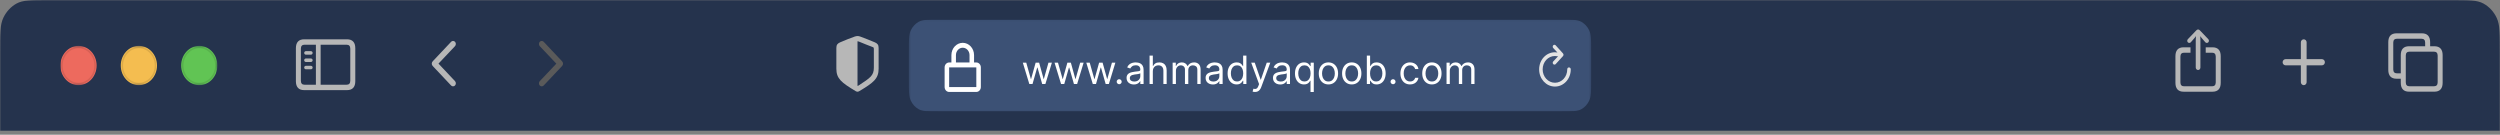<svg width="1280" height="69" viewBox="0 0 1280 69" fill="none" xmlns="http://www.w3.org/2000/svg">
<rect x="0" y="0" width="1280" height="69" fill="#808080" stroke="none"/>
<mask id="mask0_20_86" style="mask-type:luminance" maskUnits="userSpaceOnUse" x="0" y="0" width="1280" height="68">
<path d="M1280 0H0V67.083H1280V0Z" fill="white"/>
</mask>
<g mask="url(#mask0_20_86)">
<path d="M0 26.834C0 17.441 0 12.745 1.685 9.157C3.167 6.001 5.532 3.436 8.441 1.828C11.748 0 16.076 0 24.734 0H1255.26C1263.92 0 1268.25 0 1271.56 1.828C1274.47 3.436 1276.83 6.001 1278.31 9.157C1280 12.745 1280 17.441 1280 26.833V67.083H0V26.834Z" fill="#25334D"/>
<mask id="mask1_20_86" style="mask-type:luminance" maskUnits="userSpaceOnUse" x="1106" y="11" width="150" height="41">
<path d="M1255.27 11.74H1106.86V51.99H1255.27V11.74Z" fill="white"/>
</mask>
<g mask="url(#mask1_20_86)">
<path d="M1125.42 35.845C1126.08 35.845 1126.61 35.261 1126.61 34.566V20.574L1126.53 18.515L1127.31 19.531L1129.1 21.603C1129.31 21.853 1129.6 21.978 1129.89 21.978C1130.48 21.978 1130.97 21.52 1130.97 20.866C1130.97 20.518 1130.84 20.268 1130.63 20.031L1126.33 15.539C1126.03 15.205 1125.73 15.094 1125.42 15.094C1125.1 15.094 1124.82 15.205 1124.51 15.539L1120.21 20.031C1119.99 20.268 1119.86 20.518 1119.86 20.866C1119.86 21.52 1120.34 21.978 1120.93 21.978C1121.22 21.978 1121.53 21.853 1121.73 21.603L1123.53 19.531L1124.32 18.501L1124.22 20.574V34.566C1124.22 35.261 1124.76 35.845 1125.42 35.845ZM1118.03 46.958H1132.79C1135.57 46.958 1137.01 45.401 1137.01 42.424V28.752C1137.01 25.776 1135.57 24.218 1132.79 24.218H1129.33V26.986H1132.62C1133.79 26.986 1134.46 27.653 1134.46 28.988V42.174C1134.46 43.509 1133.79 44.177 1132.62 44.177H1118.2C1117.02 44.177 1116.37 43.509 1116.37 42.174V28.988C1116.37 27.653 1117.02 26.986 1118.2 26.986H1121.53V24.218H1118.03C1115.26 24.218 1113.82 25.762 1113.82 28.752V42.424C1113.82 45.401 1115.26 46.958 1118.03 46.958Z" fill="#B7B7B7"/>
<path d="M1179.52 43.604C1180.33 43.604 1180.99 42.887 1180.99 42.073V33.437H1188.88C1189.67 33.437 1190.34 32.734 1190.34 31.865C1190.34 31.009 1189.67 30.292 1188.88 30.292H1180.99V21.656C1180.99 20.829 1180.33 20.125 1179.52 20.125C1178.71 20.125 1178.04 20.829 1178.04 21.656V30.292H1170.16C1169.39 30.292 1168.7 31.009 1168.7 31.865C1168.7 32.734 1169.39 33.437 1170.16 33.437H1178.04V42.073C1178.04 42.887 1178.71 43.604 1179.52 43.604Z" fill="#B7B7B7"/>
<path d="M1227.02 40.309H1229.2V42.408C1229.2 45.384 1230.65 46.941 1233.42 46.941H1246.41C1249.18 46.941 1250.63 45.384 1250.63 42.408V28.211C1250.63 25.235 1249.18 23.678 1246.41 23.678H1244.23V21.593C1244.23 18.617 1242.78 17.059 1240.02 17.059H1227.02C1224.24 17.059 1222.8 18.617 1222.8 21.593V35.775C1222.8 38.765 1224.24 40.309 1227.02 40.309ZM1227.19 37.541C1226.01 37.541 1225.35 36.874 1225.35 35.525V21.843C1225.35 20.494 1226.01 19.84 1227.19 19.84H1239.85C1241.02 19.84 1241.68 20.494 1241.68 21.843V23.678H1233.42C1230.65 23.678 1229.2 25.235 1229.2 28.211V37.541H1227.19ZM1233.58 44.16C1232.4 44.16 1231.76 43.493 1231.76 42.158V28.461C1231.76 27.127 1232.4 26.459 1233.58 26.459H1246.25C1247.42 26.459 1248.08 27.127 1248.08 28.461V42.158C1248.08 43.493 1247.42 44.16 1246.25 44.16H1233.58Z" fill="#B7B7B7"/>
</g>
<mask id="mask2_20_86" style="mask-type:luminance" maskUnits="userSpaceOnUse" x="148" y="11" width="152" height="41">
<path d="M299.903 11.74H148.406V51.99H299.903V11.74Z" fill="white"/>
</mask>
<g mask="url(#mask2_20_86)">
<path d="M155.719 46.144H177.675C180.46 46.144 181.91 44.585 181.91 41.605V24.663C181.91 21.684 180.46 20.125 177.675 20.125H155.719C152.947 20.125 151.498 21.67 151.498 24.663V41.605C151.498 44.585 152.947 46.144 155.719 46.144ZM155.886 43.373C154.705 43.373 154.051 42.705 154.051 41.355V24.914C154.051 23.564 154.705 22.895 155.886 22.895H161.738V43.373H155.886ZM177.508 22.895C178.689 22.895 179.343 23.564 179.343 24.914V41.355C179.343 42.705 178.689 43.373 177.508 43.373H164.163V22.895H177.508ZM159.222 27.991C159.684 27.991 160.069 27.559 160.069 27.086C160.069 26.612 159.684 26.195 159.222 26.195H156.592C156.13 26.195 155.745 26.612 155.745 27.086C155.745 27.559 156.13 27.991 156.592 27.991H159.222ZM159.222 31.735C159.684 31.735 160.069 31.318 160.069 30.831C160.069 30.357 159.684 29.94 159.222 29.94H156.592C156.13 29.94 155.745 30.357 155.745 30.831C155.745 31.318 156.13 31.735 156.592 31.735H159.222ZM159.222 35.466C159.684 35.466 160.069 35.062 160.069 34.575C160.069 34.102 159.684 33.698 159.222 33.698H156.592C156.13 33.698 155.745 34.102 155.745 34.575C155.745 35.062 156.13 35.466 156.592 35.466H159.222Z" fill="#B7B7B7"/>
<path d="M230.955 43.762L221.557 33.791C221.231 33.437 221.062 33.044 221.062 32.585C221.062 32.127 221.231 31.707 221.569 31.367L230.966 21.409C231.233 21.121 231.571 20.964 231.956 20.964C232.765 20.964 233.393 21.645 233.393 22.51C233.393 22.929 233.236 23.335 232.958 23.637L224.505 32.572L232.958 41.534C233.236 41.836 233.393 42.229 233.393 42.661C233.393 43.526 232.765 44.207 231.956 44.207C231.571 44.207 231.233 44.05 230.955 43.762Z" fill="#B7B7B7"/>
<path d="M277.378 44.207C277.778 44.207 278.104 44.05 278.382 43.762L287.777 33.804C288.103 33.437 288.272 33.057 288.272 32.585C288.272 32.127 288.115 31.721 287.777 31.38L278.382 21.409C278.104 21.121 277.778 20.964 277.378 20.964C276.569 20.964 275.941 21.645 275.941 22.51C275.941 22.929 276.11 23.335 276.377 23.637L284.844 32.599L276.377 41.534C276.098 41.849 275.941 42.229 275.941 42.661C275.941 43.526 276.569 44.207 277.378 44.207Z" fill="#5A5A5A"/>
</g>
<mask id="mask3_20_86" style="mask-type:luminance" maskUnits="userSpaceOnUse" x="30" y="23" width="82" height="21">
<path d="M111.304 23.479H30.918V43.604H111.304V23.479Z" fill="white"/>
</mask>
<g mask="url(#mask3_20_86)">
<path d="M40.193 43.604C45.316 43.604 49.468 39.099 49.468 33.542C49.468 27.984 45.316 23.479 40.193 23.479C35.071 23.479 30.918 27.984 30.918 33.542C30.918 39.099 35.071 43.604 40.193 43.604Z" fill="#ED6A5E"/>
<path d="M40.193 42.766C44.889 42.766 48.696 38.636 48.696 33.542C48.696 28.448 44.889 24.318 40.193 24.318C35.497 24.318 31.691 28.448 31.691 33.542C31.691 38.636 35.497 42.766 40.193 42.766Z" stroke="black" stroke-opacity="0.1" stroke-width="0.778"/>
<path d="M71.111 43.604C76.234 43.604 80.386 39.099 80.386 33.542C80.386 27.984 76.234 23.479 71.111 23.479C65.989 23.479 61.836 27.984 61.836 33.542C61.836 39.099 65.989 43.604 71.111 43.604Z" fill="#F4BD50"/>
<path d="M71.111 42.766C75.807 42.766 79.614 38.636 79.614 33.542C79.614 28.448 75.807 24.318 71.111 24.318C66.415 24.318 62.609 28.448 62.609 33.542C62.609 38.636 66.415 42.766 71.111 42.766Z" stroke="black" stroke-opacity="0.1" stroke-width="0.778"/>
<path d="M102.029 43.604C107.152 43.604 111.304 39.099 111.304 33.542C111.304 27.984 107.152 23.479 102.029 23.479C96.906 23.479 92.754 27.984 92.754 33.542C92.754 39.099 96.906 43.604 102.029 43.604Z" fill="#61C454"/>
<path d="M102.029 42.766C106.725 42.766 110.531 38.636 110.531 33.542C110.531 28.448 106.725 24.318 102.029 24.318C97.333 24.318 93.526 28.448 93.526 33.542C93.526 38.636 97.333 42.766 102.029 42.766Z" stroke="black" stroke-opacity="0.1" stroke-width="0.778"/>
</g>
<path d="M439.034 46.958C439.265 46.958 439.608 46.874 439.928 46.678C447.296 42.293 449.854 40.261 449.854 35.162V24.584C449.854 22.903 449.254 22.301 447.974 21.698C446.555 21.04 441.783 19.218 440.39 18.7C439.968 18.546 439.469 18.448 439.034 18.448C438.599 18.448 438.1 18.574 437.679 18.7C436.283 19.134 431.513 21.054 430.092 21.698C428.814 22.287 428.212 22.903 428.212 24.584V35.162C428.212 40.261 430.784 42.265 438.126 46.678C438.458 46.874 438.803 46.958 439.034 46.958ZM439.724 21.278C441.399 22.006 445.046 23.421 446.964 24.164C447.322 24.318 447.412 24.528 447.412 25.032V34.643C447.412 38.748 445.531 39.855 439.763 43.666C439.404 43.904 439.225 43.988 439.046 43.988V21.124C439.225 21.124 439.418 21.166 439.724 21.278Z" fill="#B7B7B7"/>
<mask id="mask4_20_86" style="mask-type:luminance" maskUnits="userSpaceOnUse" x="465" y="10" width="350" height="48">
<path d="M814.686 10.062H465.314V57.021H814.686V10.062Z" fill="white"/>
</mask>
<g mask="url(#mask4_20_86)">
<path d="M465.314 26.162C465.314 20.527 465.314 17.709 466.325 15.557C467.214 13.663 468.633 12.124 470.378 11.159C472.362 10.062 474.96 10.062 480.155 10.062H799.845C805.04 10.062 807.638 10.062 809.622 11.159C811.367 12.124 812.786 13.663 813.675 15.557C814.686 17.709 814.686 20.527 814.686 26.162V40.921C814.686 46.556 814.686 49.374 813.675 51.527C812.786 53.42 811.367 54.959 809.622 55.924C807.638 57.021 805.04 57.021 799.845 57.021H480.155C474.96 57.021 472.362 57.021 470.378 55.924C468.633 54.959 467.214 53.42 466.325 51.527C465.314 49.374 465.314 46.556 465.314 40.921V26.162Z" fill="#3C5175"/>
<mask id="mask5_20_86" style="mask-type:luminance" maskUnits="userSpaceOnUse" x="786" y="21" width="21" height="25">
<path d="M806.184 21.802H786.087V45.281H806.184V21.802Z" fill="white"/>
</mask>
<g mask="url(#mask5_20_86)">
<path d="M795.872 33.093C796.136 33.093 796.343 33.004 796.506 32.818L800.221 28.759C800.419 28.543 800.511 28.307 800.511 28.032C800.511 27.767 800.411 27.511 800.221 27.315L796.506 23.217C796.343 23.02 796.136 22.922 795.872 22.922C795.383 22.922 794.993 23.364 794.993 23.905C794.993 24.17 795.085 24.386 795.238 24.573L797.404 26.872C796.977 26.804 796.544 26.764 796.108 26.764C791.624 26.764 788.037 30.656 788.037 35.53C788.037 40.404 791.652 44.325 796.136 44.325C800.628 44.325 804.234 40.404 804.234 35.53C804.234 34.94 803.852 34.518 803.309 34.518C802.785 34.518 802.431 34.94 802.431 35.53C802.431 39.323 799.632 42.369 796.136 42.369C792.648 42.369 789.84 39.323 789.84 35.53C789.84 31.707 792.62 28.681 796.108 28.681C796.697 28.681 797.241 28.73 797.72 28.818L795.248 31.471C795.085 31.648 794.993 31.864 794.993 32.13C794.993 32.67 795.383 33.093 795.872 33.093Z" fill="#E3E3E3"/>
</g>
<path d="M492.919 21.922C489.723 21.922 487.121 24.743 487.121 28.211V31.984H485.963C484.685 31.984 483.643 33.112 483.643 34.5V44.562C483.643 45.95 484.685 47.078 485.963 47.078H499.876C501.154 47.078 502.195 45.95 502.195 44.562V34.5C502.195 33.112 501.154 31.984 499.876 31.984H498.717V28.211C498.717 24.743 496.115 21.922 492.919 21.922ZM499.876 34.5L499.878 44.562H485.963V34.5H499.876ZM489.441 31.984V28.211C489.441 26.13 491.001 24.437 492.919 24.437C494.837 24.437 496.398 26.13 496.398 28.211V31.984H489.441Z" fill="white"/>
</g>
</g>
<path d="M527.006 43L523.682 32.091H525.443L527.801 40.443H527.915L530.244 32.091H532.034L534.335 40.415H534.449L536.807 32.091H538.568L535.244 43H533.597L531.21 34.619H531.04L528.653 43H527.006ZM543.256 43L539.932 32.091H541.693L544.051 40.443H544.165L546.494 32.091H548.284L550.585 40.415H550.699L553.057 32.091H554.818L551.494 43H549.847L547.46 34.619H547.29L544.903 43H543.256ZM559.506 43L556.182 32.091H557.943L560.301 40.443H560.415L562.744 32.091H564.534L566.835 40.415H566.949L569.307 32.091H571.068L567.744 43H566.097L563.71 34.619H563.54L561.153 43H559.506ZM573.021 43.114C572.671 43.114 572.37 42.988 572.119 42.737C571.868 42.486 571.743 42.186 571.743 41.835C571.743 41.485 571.868 41.184 572.119 40.933C572.37 40.682 572.671 40.557 573.021 40.557C573.372 40.557 573.672 40.682 573.923 40.933C574.174 41.184 574.3 41.485 574.3 41.835C574.3 42.067 574.241 42.28 574.122 42.474C574.009 42.669 573.855 42.825 573.661 42.943C573.471 43.057 573.258 43.114 573.021 43.114ZM580.518 43.256C579.826 43.256 579.199 43.126 578.636 42.865C578.072 42.6 577.625 42.219 577.293 41.722C576.962 41.22 576.796 40.614 576.796 39.903C576.796 39.278 576.919 38.772 577.165 38.383C577.412 37.99 577.741 37.683 578.153 37.46C578.565 37.238 579.019 37.072 579.516 36.963C580.018 36.849 580.522 36.76 581.029 36.693C581.692 36.608 582.229 36.544 582.641 36.501C583.058 36.454 583.361 36.376 583.55 36.267C583.745 36.158 583.842 35.969 583.842 35.699V35.642C583.842 34.941 583.65 34.397 583.266 34.008C582.888 33.62 582.312 33.426 581.54 33.426C580.74 33.426 580.113 33.601 579.658 33.952C579.204 34.302 578.884 34.676 578.7 35.074L577.109 34.506C577.393 33.843 577.772 33.327 578.245 32.957C578.723 32.583 579.244 32.323 579.808 32.176C580.376 32.025 580.934 31.949 581.484 31.949C581.834 31.949 582.237 31.991 582.691 32.077C583.15 32.157 583.593 32.325 584.019 32.581C584.45 32.837 584.808 33.222 585.092 33.739C585.376 34.255 585.518 34.946 585.518 35.812V43H583.842V41.523H583.756C583.643 41.76 583.453 42.013 583.188 42.283C582.923 42.553 582.57 42.782 582.13 42.972C581.69 43.161 581.152 43.256 580.518 43.256ZM580.773 41.75C581.436 41.75 581.995 41.62 582.45 41.359C582.909 41.099 583.254 40.763 583.487 40.351C583.723 39.939 583.842 39.506 583.842 39.051V37.517C583.771 37.602 583.614 37.68 583.373 37.751C583.136 37.818 582.862 37.877 582.549 37.929C582.241 37.976 581.941 38.019 581.647 38.057C581.358 38.09 581.124 38.118 580.944 38.142C580.508 38.199 580.101 38.291 579.722 38.419C579.348 38.542 579.045 38.729 578.813 38.98C578.586 39.226 578.472 39.562 578.472 39.989C578.472 40.571 578.688 41.011 579.119 41.31C579.554 41.603 580.106 41.75 580.773 41.75ZM590.253 36.438V43H588.577V28.454H590.253V33.795H590.395C590.651 33.232 591.034 32.785 591.546 32.453C592.062 32.117 592.748 31.949 593.605 31.949C594.349 31.949 595 32.098 595.559 32.396C596.117 32.69 596.551 33.142 596.858 33.753C597.171 34.359 597.327 35.131 597.327 36.068V43H595.651V36.182C595.651 35.315 595.426 34.645 594.976 34.172C594.531 33.694 593.913 33.455 593.123 33.455C592.573 33.455 592.081 33.571 591.645 33.803C591.214 34.035 590.873 34.373 590.623 34.818C590.376 35.263 590.253 35.803 590.253 36.438ZM600.393 43V32.091H602.013V33.795H602.155C602.382 33.213 602.749 32.761 603.256 32.439C603.762 32.112 604.371 31.949 605.081 31.949C605.801 31.949 606.4 32.112 606.878 32.439C607.361 32.761 607.737 33.213 608.007 33.795H608.121C608.4 33.232 608.819 32.785 609.378 32.453C609.937 32.117 610.607 31.949 611.388 31.949C612.363 31.949 613.161 32.254 613.781 32.865C614.402 33.471 614.712 34.416 614.712 35.699V43H613.036V35.699C613.036 34.894 612.815 34.319 612.375 33.973C611.935 33.627 611.416 33.455 610.82 33.455C610.053 33.455 609.458 33.687 609.037 34.151C608.616 34.61 608.405 35.192 608.405 35.898V43H606.7V35.528C606.7 34.908 606.499 34.409 606.097 34.03C605.694 33.646 605.176 33.455 604.541 33.455C604.106 33.455 603.698 33.571 603.32 33.803C602.946 34.035 602.643 34.356 602.411 34.769C602.183 35.176 602.07 35.647 602.07 36.182V43H600.393ZM620.987 43.256C620.295 43.256 619.668 43.126 619.104 42.865C618.541 42.6 618.094 42.219 617.762 41.722C617.431 41.22 617.265 40.614 617.265 39.903C617.265 39.278 617.388 38.772 617.634 38.383C617.88 37.99 618.21 37.683 618.621 37.46C619.033 37.238 619.488 37.072 619.985 36.963C620.487 36.849 620.991 36.76 621.498 36.693C622.161 36.608 622.698 36.544 623.11 36.501C623.527 36.454 623.83 36.376 624.019 36.267C624.213 36.158 624.31 35.969 624.31 35.699V35.642C624.31 34.941 624.119 34.397 623.735 34.008C623.356 33.62 622.781 33.426 622.009 33.426C621.209 33.426 620.582 33.601 620.127 33.952C619.673 34.302 619.353 34.676 619.168 35.074L617.577 34.506C617.862 33.843 618.24 33.327 618.714 32.957C619.192 32.583 619.713 32.323 620.276 32.176C620.844 32.025 621.403 31.949 621.952 31.949C622.303 31.949 622.705 31.991 623.16 32.077C623.619 32.157 624.062 32.325 624.488 32.581C624.919 32.837 625.276 33.222 625.56 33.739C625.844 34.255 625.987 34.946 625.987 35.812V43H624.31V41.523H624.225C624.112 41.76 623.922 42.013 623.657 42.283C623.392 42.553 623.039 42.782 622.599 42.972C622.158 43.161 621.621 43.256 620.987 43.256ZM621.242 41.75C621.905 41.75 622.464 41.62 622.918 41.359C623.378 41.099 623.723 40.763 623.955 40.351C624.192 39.939 624.31 39.506 624.31 39.051V37.517C624.239 37.602 624.083 37.68 623.842 37.751C623.605 37.818 623.33 37.877 623.018 37.929C622.71 37.976 622.409 38.019 622.116 38.057C621.827 38.09 621.593 38.118 621.413 38.142C620.977 38.199 620.57 38.291 620.191 38.419C619.817 38.542 619.514 38.729 619.282 38.98C619.055 39.226 618.941 39.562 618.941 39.989C618.941 40.571 619.156 41.011 619.587 41.31C620.023 41.603 620.575 41.75 621.242 41.75ZM633.165 43.227C632.256 43.227 631.453 42.998 630.757 42.538C630.061 42.074 629.517 41.421 629.124 40.578C628.731 39.731 628.534 38.729 628.534 37.574C628.534 36.428 628.731 35.434 629.124 34.591C629.517 33.748 630.064 33.097 630.765 32.638C631.465 32.178 632.275 31.949 633.194 31.949C633.904 31.949 634.465 32.067 634.877 32.304C635.293 32.536 635.611 32.801 635.828 33.099C636.051 33.393 636.224 33.635 636.347 33.824H636.489V28.454H638.165V43H636.546V41.324H636.347C636.224 41.523 636.049 41.774 635.821 42.077C635.594 42.375 635.27 42.642 634.848 42.879C634.427 43.111 633.866 43.227 633.165 43.227ZM633.392 41.722C634.065 41.722 634.633 41.546 635.097 41.196C635.561 40.841 635.914 40.351 636.155 39.726C636.397 39.096 636.517 38.369 636.517 37.545C636.517 36.731 636.399 36.019 636.162 35.408C635.926 34.792 635.575 34.314 635.111 33.973C634.647 33.627 634.074 33.455 633.392 33.455C632.682 33.455 632.09 33.637 631.617 34.001C631.148 34.361 630.795 34.851 630.559 35.472C630.327 36.087 630.211 36.778 630.211 37.545C630.211 38.322 630.329 39.028 630.566 39.662C630.807 40.292 631.162 40.794 631.631 41.168C632.105 41.537 632.692 41.722 633.392 41.722ZM642.547 47.091C642.263 47.091 642.01 47.067 641.787 47.02C641.565 46.977 641.411 46.935 641.326 46.892L641.752 45.415C642.159 45.519 642.519 45.557 642.831 45.528C643.144 45.5 643.421 45.36 643.662 45.109C643.908 44.863 644.133 44.463 644.337 43.909L644.65 43.057L640.615 32.091H642.434L645.445 40.784H645.559L648.57 32.091H650.388L645.757 44.591C645.549 45.154 645.291 45.621 644.983 45.99C644.676 46.364 644.318 46.641 643.911 46.821C643.508 47.001 643.054 47.091 642.547 47.091ZM655.479 43.256C654.787 43.256 654.16 43.126 653.597 42.865C653.033 42.6 652.586 42.219 652.254 41.722C651.923 41.22 651.757 40.614 651.757 39.903C651.757 39.278 651.88 38.772 652.126 38.383C652.373 37.99 652.702 37.683 653.114 37.46C653.526 37.238 653.98 37.072 654.477 36.963C654.979 36.849 655.483 36.76 655.99 36.693C656.653 36.608 657.19 36.544 657.602 36.501C658.019 36.454 658.322 36.376 658.511 36.267C658.705 36.158 658.803 35.969 658.803 35.699V35.642C658.803 34.941 658.611 34.397 658.227 34.008C657.848 33.62 657.273 33.426 656.501 33.426C655.701 33.426 655.074 33.601 654.619 33.952C654.165 34.302 653.845 34.676 653.661 35.074L652.07 34.506C652.354 33.843 652.732 33.327 653.206 32.957C653.684 32.583 654.205 32.323 654.768 32.176C655.337 32.025 655.895 31.949 656.445 31.949C656.795 31.949 657.197 31.991 657.652 32.077C658.111 32.157 658.554 32.325 658.98 32.581C659.411 32.837 659.768 33.222 660.053 33.739C660.337 34.255 660.479 34.946 660.479 35.812V43H658.803V41.523H658.717C658.604 41.76 658.414 42.013 658.149 42.283C657.884 42.553 657.531 42.782 657.091 42.972C656.651 43.161 656.113 43.256 655.479 43.256ZM655.734 41.75C656.397 41.75 656.956 41.62 657.411 41.359C657.87 41.099 658.215 40.763 658.447 40.351C658.684 39.939 658.803 39.506 658.803 39.051V37.517C658.732 37.602 658.575 37.68 658.334 37.751C658.097 37.818 657.822 37.877 657.51 37.929C657.202 37.976 656.902 38.019 656.608 38.057C656.319 38.09 656.085 38.118 655.905 38.142C655.469 38.199 655.062 38.291 654.683 38.419C654.309 38.542 654.006 38.729 653.774 38.98C653.547 39.226 653.433 39.562 653.433 39.989C653.433 40.571 653.649 41.011 654.08 41.31C654.515 41.603 655.067 41.75 655.734 41.75ZM670.981 47.091V41.324H670.839C670.716 41.523 670.541 41.774 670.314 42.077C670.086 42.375 669.762 42.642 669.341 42.879C668.919 43.111 668.358 43.227 667.657 43.227C666.748 43.227 665.946 42.998 665.25 42.538C664.554 42.074 664.009 41.421 663.616 40.578C663.223 39.731 663.027 38.729 663.027 37.574C663.027 36.428 663.223 35.434 663.616 34.591C664.009 33.748 664.556 33.097 665.257 32.638C665.958 32.178 666.767 31.949 667.686 31.949C668.396 31.949 668.957 32.067 669.369 32.304C669.786 32.536 670.103 32.801 670.321 33.099C670.543 33.393 670.716 33.635 670.839 33.824H671.038V32.091H672.657V47.091H670.981ZM667.885 41.722C668.557 41.722 669.125 41.546 669.589 41.196C670.053 40.841 670.406 40.351 670.647 39.726C670.889 39.096 671.01 38.369 671.01 37.545C671.01 36.731 670.891 36.019 670.654 35.408C670.418 34.792 670.067 34.314 669.603 33.973C669.139 33.627 668.566 33.455 667.885 33.455C667.174 33.455 666.583 33.637 666.109 34.001C665.64 34.361 665.288 34.851 665.051 35.472C664.819 36.087 664.703 36.778 664.703 37.545C664.703 38.322 664.821 39.028 665.058 39.662C665.299 40.292 665.654 40.794 666.123 41.168C666.597 41.537 667.184 41.722 667.885 41.722ZM680.157 43.227C679.172 43.227 678.308 42.993 677.565 42.524C676.826 42.055 676.249 41.4 675.832 40.557C675.42 39.714 675.214 38.729 675.214 37.602C675.214 36.466 675.42 35.474 675.832 34.626C676.249 33.779 676.826 33.121 677.565 32.652C678.308 32.183 679.172 31.949 680.157 31.949C681.142 31.949 682.004 32.183 682.743 32.652C683.486 33.121 684.064 33.779 684.475 34.626C684.892 35.474 685.1 36.466 685.1 37.602C685.1 38.729 684.892 39.714 684.475 40.557C684.064 41.4 683.486 42.055 682.743 42.524C682.004 42.993 681.142 43.227 680.157 43.227ZM680.157 41.722C680.905 41.722 681.521 41.53 682.004 41.146C682.487 40.763 682.844 40.258 683.076 39.633C683.308 39.008 683.424 38.331 683.424 37.602C683.424 36.873 683.308 36.194 683.076 35.564C682.844 34.934 682.487 34.425 682.004 34.037C681.521 33.649 680.905 33.455 680.157 33.455C679.409 33.455 678.794 33.649 678.311 34.037C677.828 34.425 677.47 34.934 677.238 35.564C677.006 36.194 676.89 36.873 676.89 37.602C676.89 38.331 677.006 39.008 677.238 39.633C677.47 40.258 677.828 40.763 678.311 41.146C678.794 41.53 679.409 41.722 680.157 41.722ZM692.091 43.227C691.106 43.227 690.242 42.993 689.499 42.524C688.76 42.055 688.182 41.4 687.766 40.557C687.354 39.714 687.148 38.729 687.148 37.602C687.148 36.466 687.354 35.474 687.766 34.626C688.182 33.779 688.76 33.121 689.499 32.652C690.242 32.183 691.106 31.949 692.091 31.949C693.076 31.949 693.938 32.183 694.676 32.652C695.42 33.121 695.997 33.779 696.409 34.626C696.826 35.474 697.034 36.466 697.034 37.602C697.034 38.729 696.826 39.714 696.409 40.557C695.997 41.4 695.42 42.055 694.676 42.524C693.938 42.993 693.076 43.227 692.091 43.227ZM692.091 41.722C692.839 41.722 693.455 41.53 693.938 41.146C694.42 40.763 694.778 40.258 695.01 39.633C695.242 39.008 695.358 38.331 695.358 37.602C695.358 36.873 695.242 36.194 695.01 35.564C694.778 34.934 694.42 34.425 693.938 34.037C693.455 33.649 692.839 33.455 692.091 33.455C691.343 33.455 690.727 33.649 690.244 34.037C689.761 34.425 689.404 34.934 689.172 35.564C688.94 36.194 688.824 36.873 688.824 37.602C688.824 38.331 688.94 39.008 689.172 39.633C689.404 40.258 689.761 40.763 690.244 41.146C690.727 41.53 691.343 41.722 692.091 41.722ZM699.82 43V28.454H701.496V33.824H701.638C701.761 33.635 701.932 33.393 702.15 33.099C702.372 32.801 702.689 32.536 703.101 32.304C703.518 32.067 704.081 31.949 704.792 31.949C705.71 31.949 706.52 32.178 707.221 32.638C707.921 33.097 708.468 33.748 708.861 34.591C709.254 35.434 709.451 36.428 709.451 37.574C709.451 38.729 709.254 39.731 708.861 40.578C708.468 41.421 707.924 42.074 707.228 42.538C706.532 42.998 705.729 43.227 704.82 43.227C704.119 43.227 703.558 43.111 703.137 42.879C702.715 42.642 702.391 42.375 702.164 42.077C701.936 41.774 701.761 41.523 701.638 41.324H701.439V43H699.82ZM701.468 37.545C701.468 38.369 701.588 39.096 701.83 39.726C702.071 40.351 702.424 40.841 702.888 41.196C703.352 41.546 703.92 41.722 704.593 41.722C705.293 41.722 705.878 41.537 706.347 41.168C706.82 40.794 707.176 40.292 707.412 39.662C707.654 39.028 707.775 38.322 707.775 37.545C707.775 36.778 707.656 36.087 707.419 35.472C707.187 34.851 706.835 34.361 706.361 34.001C705.892 33.637 705.303 33.455 704.593 33.455C703.911 33.455 703.338 33.627 702.874 33.973C702.41 34.314 702.06 34.792 701.823 35.408C701.586 36.019 701.468 36.731 701.468 37.545ZM713.236 43.114C712.886 43.114 712.585 42.988 712.334 42.737C712.083 42.486 711.958 42.186 711.958 41.835C711.958 41.485 712.083 41.184 712.334 40.933C712.585 40.682 712.886 40.557 713.236 40.557C713.587 40.557 713.887 40.682 714.138 40.933C714.389 41.184 714.515 41.485 714.515 41.835C714.515 42.067 714.455 42.28 714.337 42.474C714.223 42.669 714.069 42.825 713.875 42.943C713.686 43.057 713.473 43.114 713.236 43.114ZM721.954 43.227C720.931 43.227 720.051 42.986 719.312 42.503C718.574 42.02 718.005 41.355 717.608 40.507C717.21 39.66 717.011 38.691 717.011 37.602C717.011 36.494 717.215 35.517 717.622 34.669C718.034 33.817 718.607 33.151 719.341 32.673C720.079 32.19 720.941 31.949 721.926 31.949C722.693 31.949 723.384 32.091 724 32.375C724.615 32.659 725.119 33.057 725.512 33.568C725.905 34.08 726.149 34.676 726.244 35.358H724.568C724.44 34.861 724.156 34.42 723.716 34.037C723.28 33.649 722.693 33.455 721.954 33.455C721.301 33.455 720.728 33.625 720.235 33.966C719.748 34.302 719.367 34.778 719.092 35.394C718.822 36.004 718.687 36.722 718.687 37.545C718.687 38.388 718.82 39.122 719.085 39.747C719.355 40.372 719.734 40.858 720.221 41.203C720.714 41.549 721.291 41.722 721.954 41.722C722.39 41.722 722.785 41.646 723.14 41.494C723.495 41.343 723.796 41.125 724.042 40.841C724.288 40.557 724.464 40.216 724.568 39.818H726.244C726.149 40.462 725.915 41.042 725.541 41.558C725.172 42.07 724.681 42.477 724.071 42.78C723.465 43.078 722.759 43.227 721.954 43.227ZM733.126 43.227C732.141 43.227 731.277 42.993 730.534 42.524C729.795 42.055 729.217 41.4 728.801 40.557C728.389 39.714 728.183 38.729 728.183 37.602C728.183 36.466 728.389 35.474 728.801 34.626C729.217 33.779 729.795 33.121 730.534 32.652C731.277 32.183 732.141 31.949 733.126 31.949C734.111 31.949 734.973 32.183 735.711 32.652C736.455 33.121 737.032 33.779 737.444 34.626C737.861 35.474 738.069 36.466 738.069 37.602C738.069 38.729 737.861 39.714 737.444 40.557C737.032 41.4 736.455 42.055 735.711 42.524C734.973 42.993 734.111 43.227 733.126 43.227ZM733.126 41.722C733.874 41.722 734.49 41.53 734.973 41.146C735.456 40.763 735.813 40.258 736.045 39.633C736.277 39.008 736.393 38.331 736.393 37.602C736.393 36.873 736.277 36.194 736.045 35.564C735.813 34.934 735.456 34.425 734.973 34.037C734.49 33.649 733.874 33.455 733.126 33.455C732.378 33.455 731.762 33.649 731.279 34.037C730.797 34.425 730.439 34.934 730.207 35.564C729.975 36.194 729.859 36.873 729.859 37.602C729.859 38.331 729.975 39.008 730.207 39.633C730.439 40.258 730.797 40.763 731.279 41.146C731.762 41.53 732.378 41.722 733.126 41.722ZM740.628 43V32.091H742.247V33.795H742.389C742.616 33.213 742.983 32.761 743.49 32.439C743.997 32.112 744.605 31.949 745.315 31.949C746.035 31.949 746.634 32.112 747.112 32.439C747.595 32.761 747.972 33.213 748.241 33.795H748.355C748.634 33.232 749.054 32.785 749.612 32.453C750.171 32.117 750.841 31.949 751.622 31.949C752.598 31.949 753.395 32.254 754.016 32.865C754.636 33.471 754.946 34.416 754.946 35.699V43H753.27V35.699C753.27 34.894 753.05 34.319 752.609 33.973C752.169 33.627 751.651 33.455 751.054 33.455C750.287 33.455 749.693 33.687 749.271 34.151C748.85 34.61 748.639 35.192 748.639 35.898V43H746.935V35.528C746.935 34.908 746.733 34.409 746.331 34.03C745.929 33.646 745.41 33.455 744.776 33.455C744.34 33.455 743.933 33.571 743.554 33.803C743.18 34.035 742.877 34.356 742.645 34.769C742.418 35.176 742.304 35.647 742.304 36.182V43H740.628Z" fill="white"/>
</svg>
